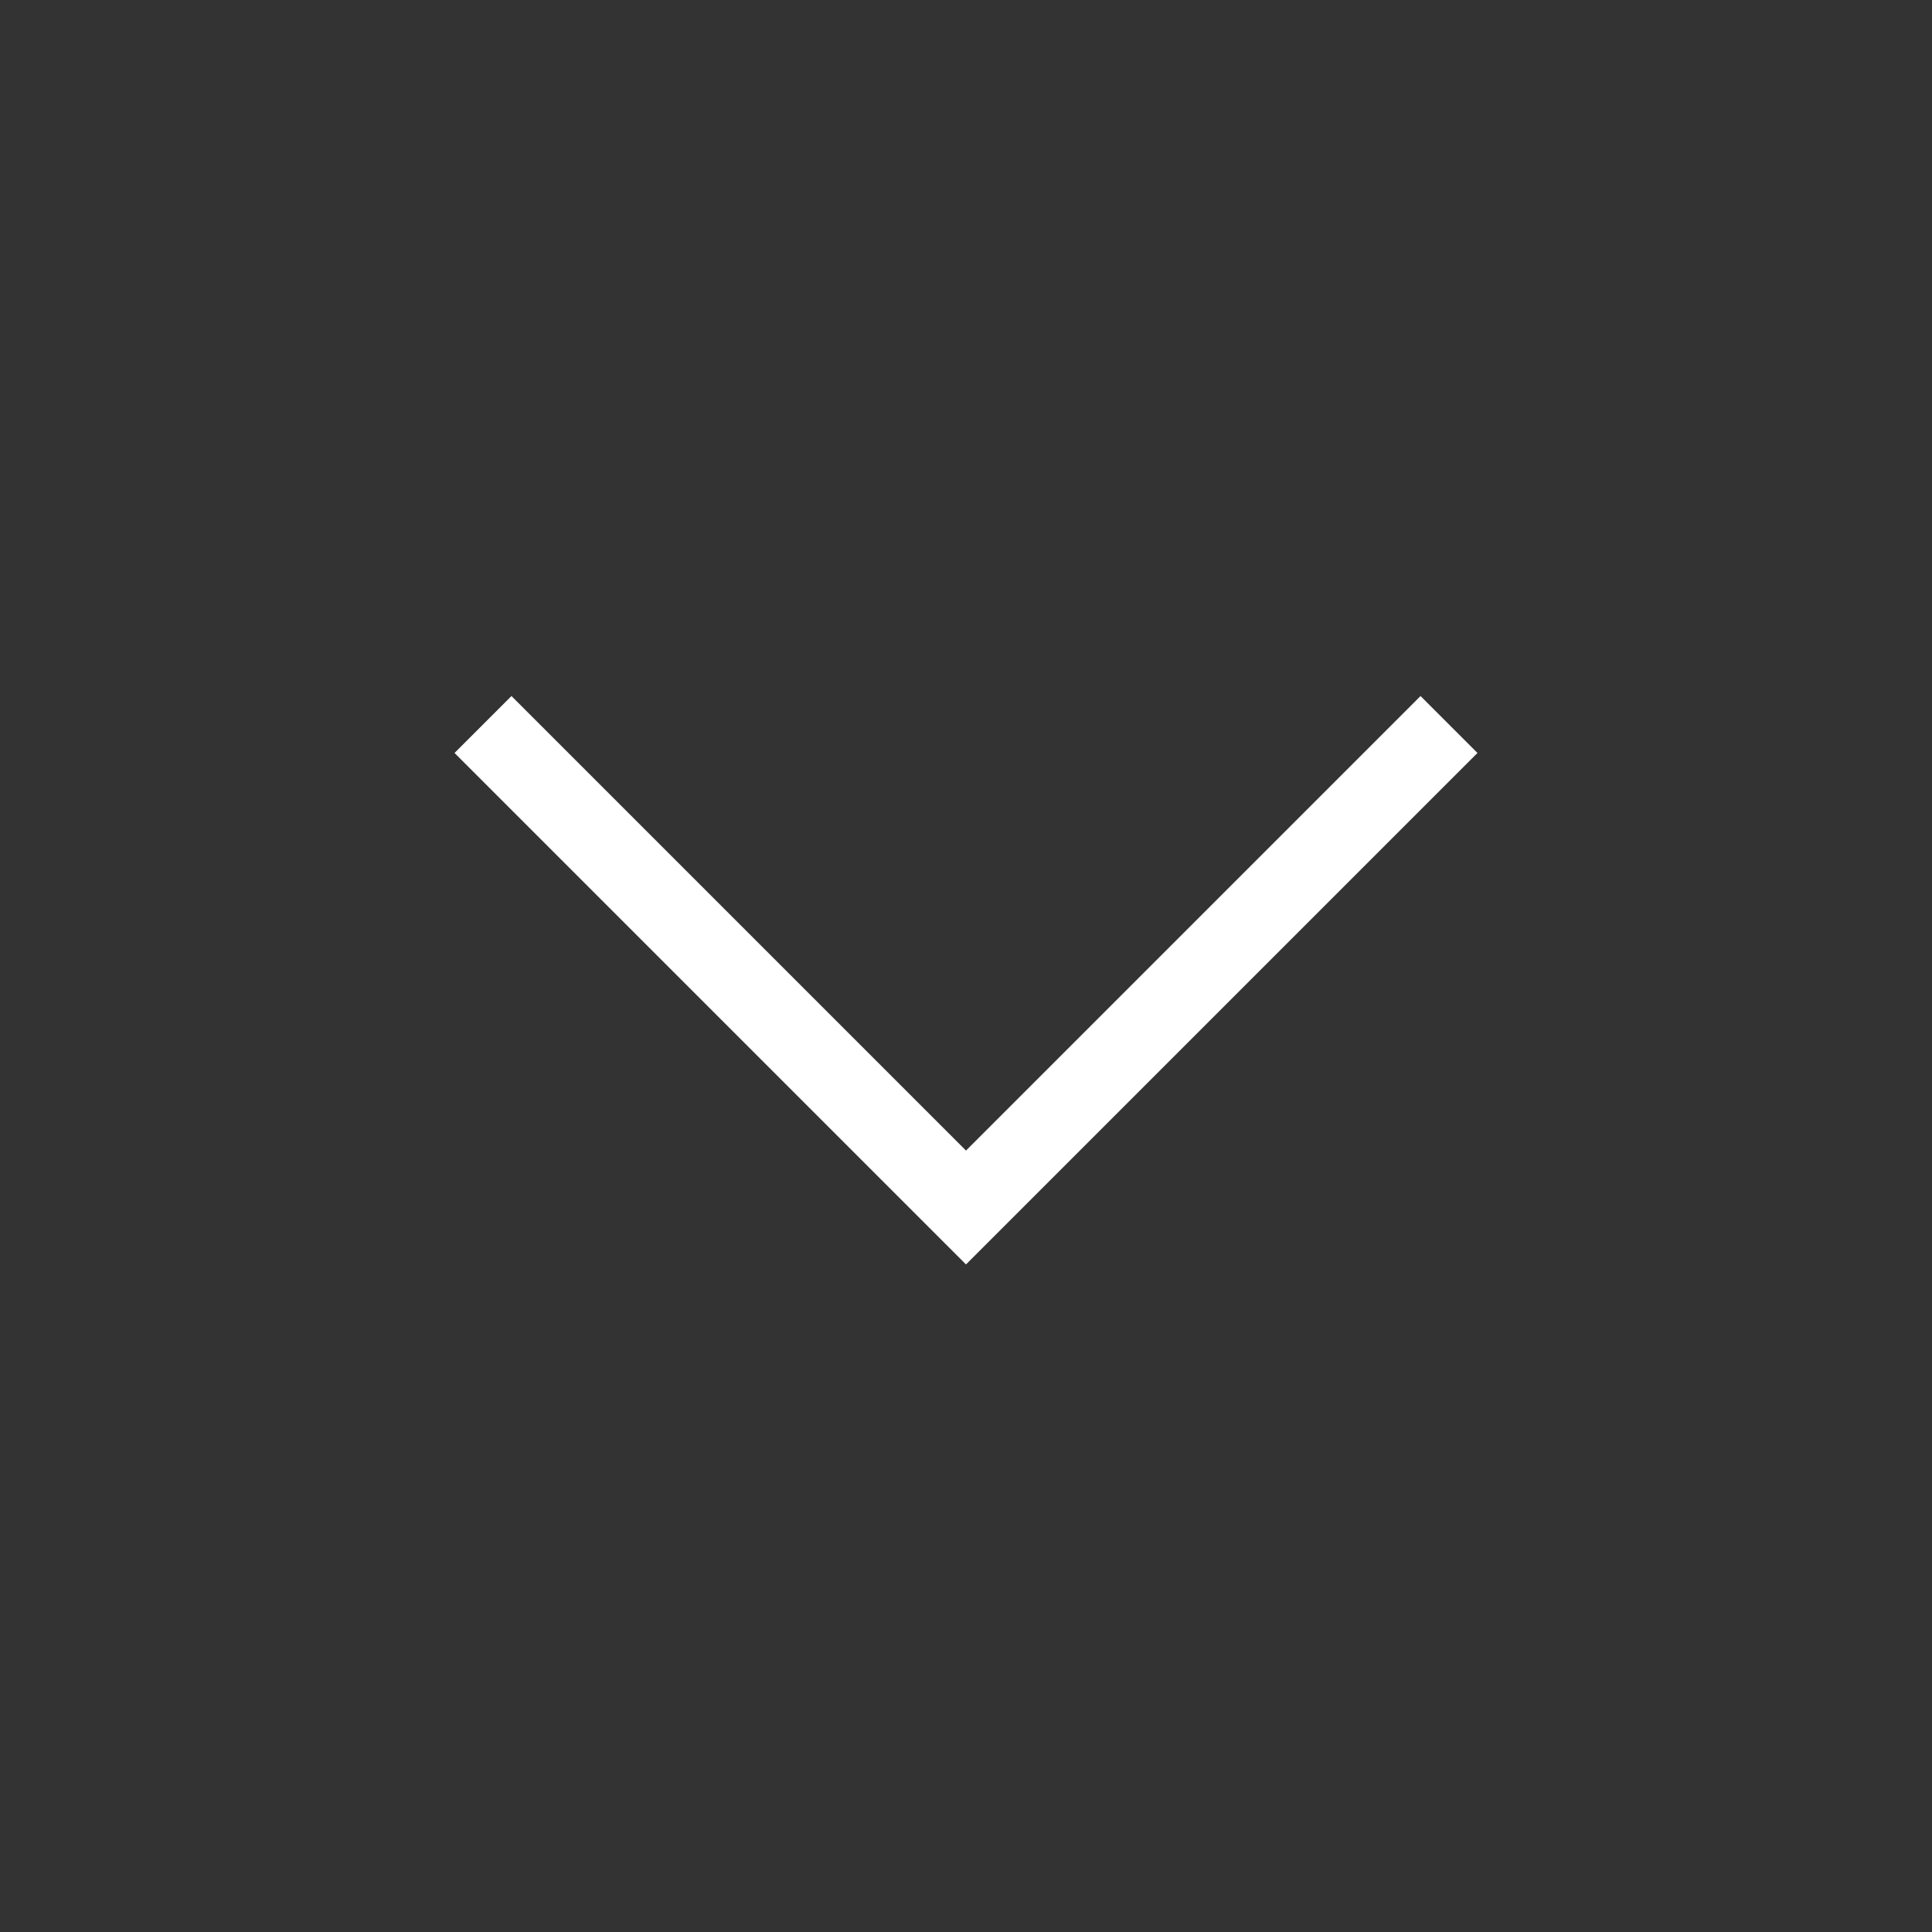 <svg width="24" height="24" viewBox="0 0 24 24" fill="none" xmlns="http://www.w3.org/2000/svg">
<rect x="0" y="0" width="24" height="24" fill="#333333" stroke="none"/>
<g id="Expand_down_light">
<path id="Vector 9" d="M18 9L12 15L6 9" stroke="white"/>
</g>
</svg>
